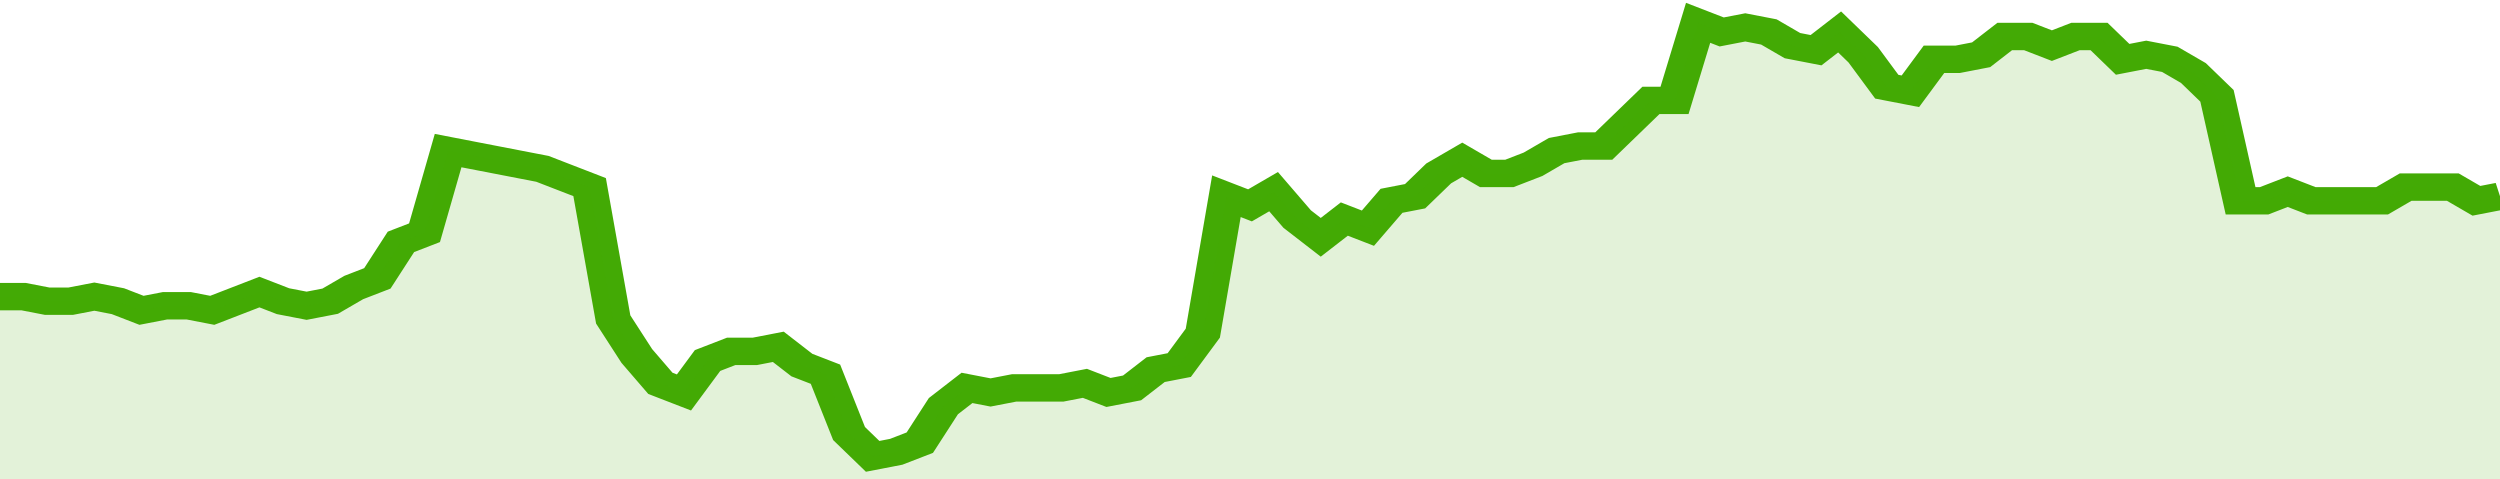 <svg xmlns="http://www.w3.org/2000/svg" viewBox="0 0 424 105" width="120" height="23" preserveAspectRatio="none">
				 <polyline fill="none" stroke="#43AA05" stroke-width="6" points="0, 65 4, 65 8, 66 12, 66 16, 65 20, 66 24, 68 28, 67 32, 67 36, 68 40, 66 44, 64 48, 66 52, 67 56, 66 60, 63 64, 61 68, 53 72, 51 76, 33 80, 34 84, 35 88, 36 92, 37 96, 39 100, 41 104, 70 108, 78 112, 84 116, 86 120, 79 124, 77 128, 77 132, 76 136, 80 140, 82 144, 95 148, 100 152, 99 156, 97 160, 89 164, 85 168, 86 172, 85 176, 85 180, 85 184, 84 188, 86 192, 85 196, 81 200, 80 204, 73 208, 43 212, 45 216, 42 220, 48 224, 52 228, 48 232, 50 236, 44 240, 43 244, 38 248, 35 252, 38 256, 38 260, 36 264, 33 268, 32 272, 32 276, 27 280, 22 284, 22 288, 5 292, 7 296, 6 300, 7 304, 10 308, 11 312, 7 316, 12 320, 19 324, 20 328, 13 332, 13 336, 12 340, 8 344, 8 348, 10 352, 8 356, 8 360, 13 364, 12 368, 13 372, 16 376, 21 380, 44 384, 44 388, 42 392, 44 396, 44 400, 44 404, 44 408, 41 412, 41 416, 41 420, 44 424, 43 424, 43 "> </polyline>
				 <polygon fill="#43AA05" opacity="0.15" points="0, 105 0, 65 4, 65 8, 66 12, 66 16, 65 20, 66 24, 68 28, 67 32, 67 36, 68 40, 66 44, 64 48, 66 52, 67 56, 66 60, 63 64, 61 68, 53 72, 51 76, 33 80, 34 84, 35 88, 36 92, 37 96, 39 100, 41 104, 70 108, 78 112, 84 116, 86 120, 79 124, 77 128, 77 132, 76 136, 80 140, 82 144, 95 148, 100 152, 99 156, 97 160, 89 164, 85 168, 86 172, 85 176, 85 180, 85 184, 84 188, 86 192, 85 196, 81 200, 80 204, 73 208, 43 212, 45 216, 42 220, 48 224, 52 228, 48 232, 50 236, 44 240, 43 244, 38 248, 35 252, 38 256, 38 260, 36 264, 33 268, 32 272, 32 276, 27 280, 22 284, 22 288, 5 292, 7 296, 6 300, 7 304, 10 308, 11 312, 7 316, 12 320, 19 324, 20 328, 13 332, 13 336, 12 340, 8 344, 8 348, 10 352, 8 356, 8 360, 13 364, 12 368, 13 372, 16 376, 21 380, 44 384, 44 388, 42 392, 44 396, 44 400, 44 404, 44 408, 41 412, 41 416, 41 420, 44 424, 43 424, 105 "></polygon>
			</svg>